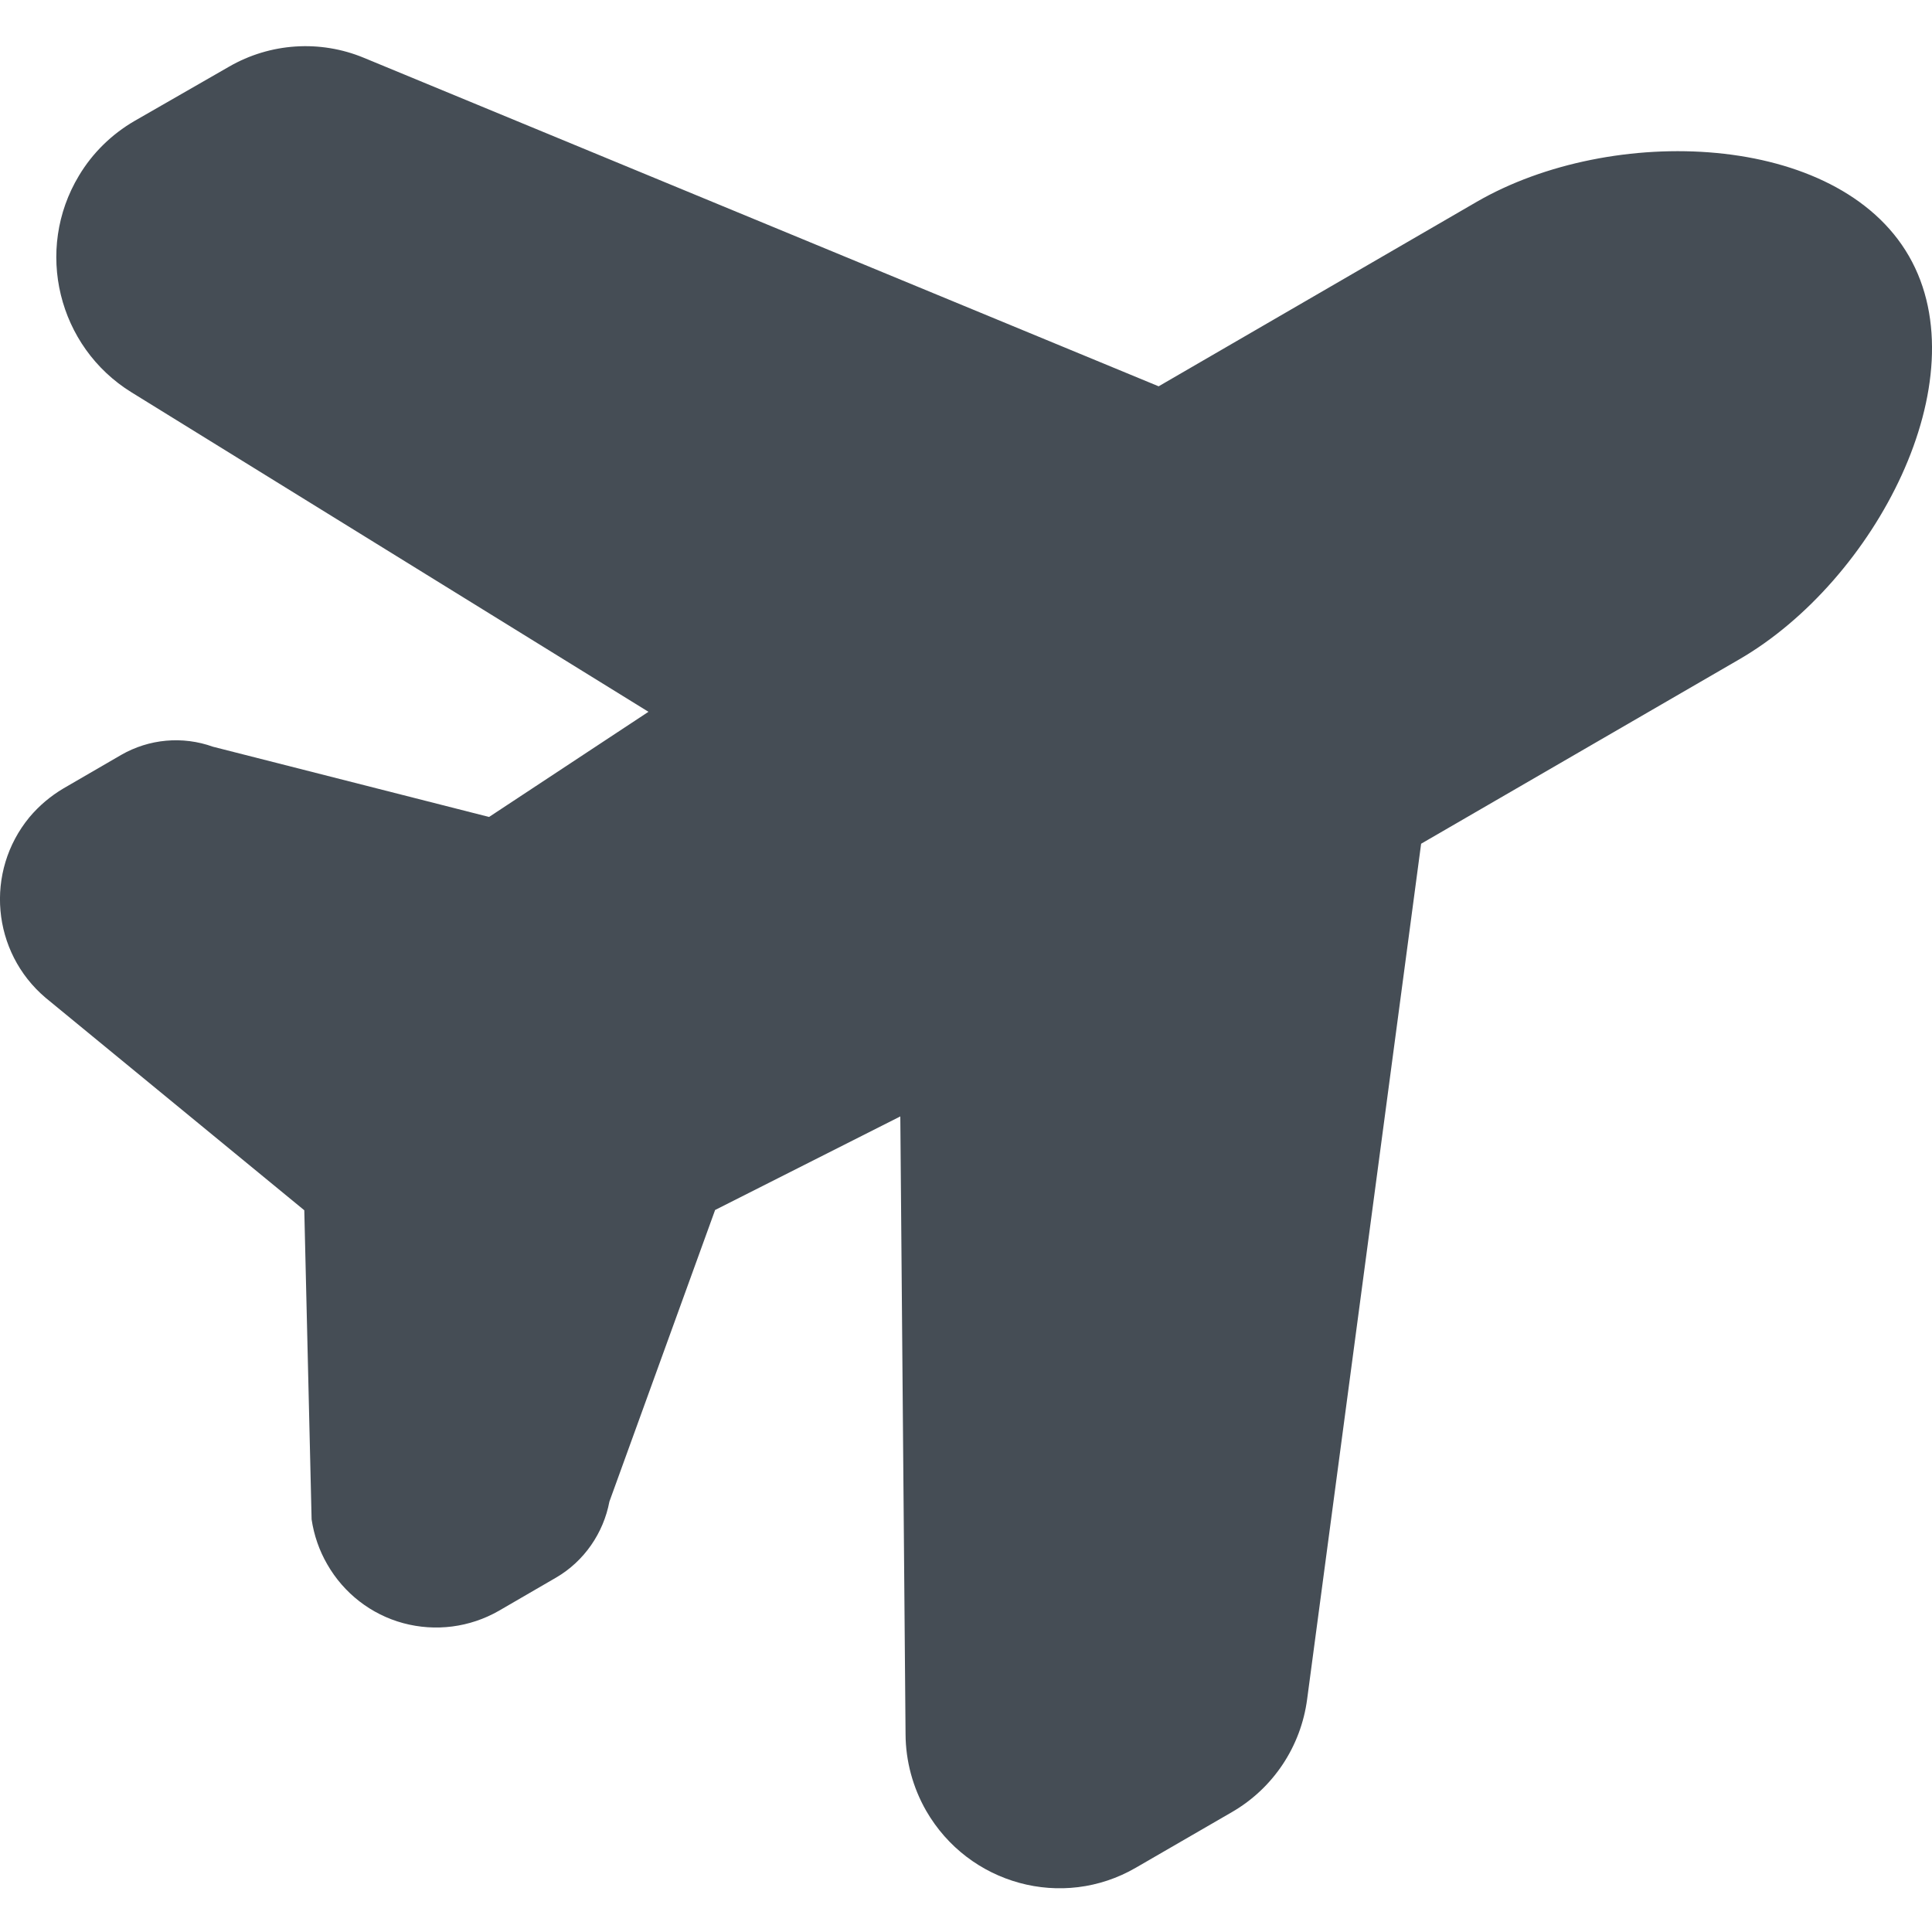 <svg width="14" height="14" viewBox="0 0 14 14" fill="none" xmlns="http://www.w3.org/2000/svg">
<g id="dls-icon-calendar-filled">
<path id="Path" d="M8.393 2.801L10.7 1.463C11.679 0.896 13.314 0.954 13.833 1.856C14.352 2.758 13.584 4.209 12.605 4.777L10.298 6.114L9.472 12.313C9.427 12.655 9.227 12.957 8.929 13.13L8.231 13.534C7.699 13.843 7.019 13.656 6.711 13.121C6.615 12.953 6.563 12.762 6.562 12.567L6.524 8.09L5.182 8.768L4.416 10.881C4.373 11.109 4.233 11.313 4.031 11.431L3.614 11.673C3.404 11.793 3.156 11.825 2.922 11.762C2.689 11.699 2.491 11.545 2.371 11.335C2.313 11.235 2.275 11.124 2.258 11.01L2.205 8.77L0.33 7.23C-0.06 6.899 -0.112 6.316 0.214 5.921C0.284 5.838 0.367 5.768 0.46 5.713L0.877 5.471C1.08 5.354 1.323 5.332 1.543 5.411L3.544 5.92L4.699 5.158L0.953 2.843C0.419 2.513 0.248 1.811 0.572 1.273C0.67 1.109 0.809 0.973 0.974 0.877L1.66 0.483C1.958 0.311 2.319 0.287 2.637 0.419L8.4 2.801H8.393Z" fill="#454D55"/>
</g>
</svg>
